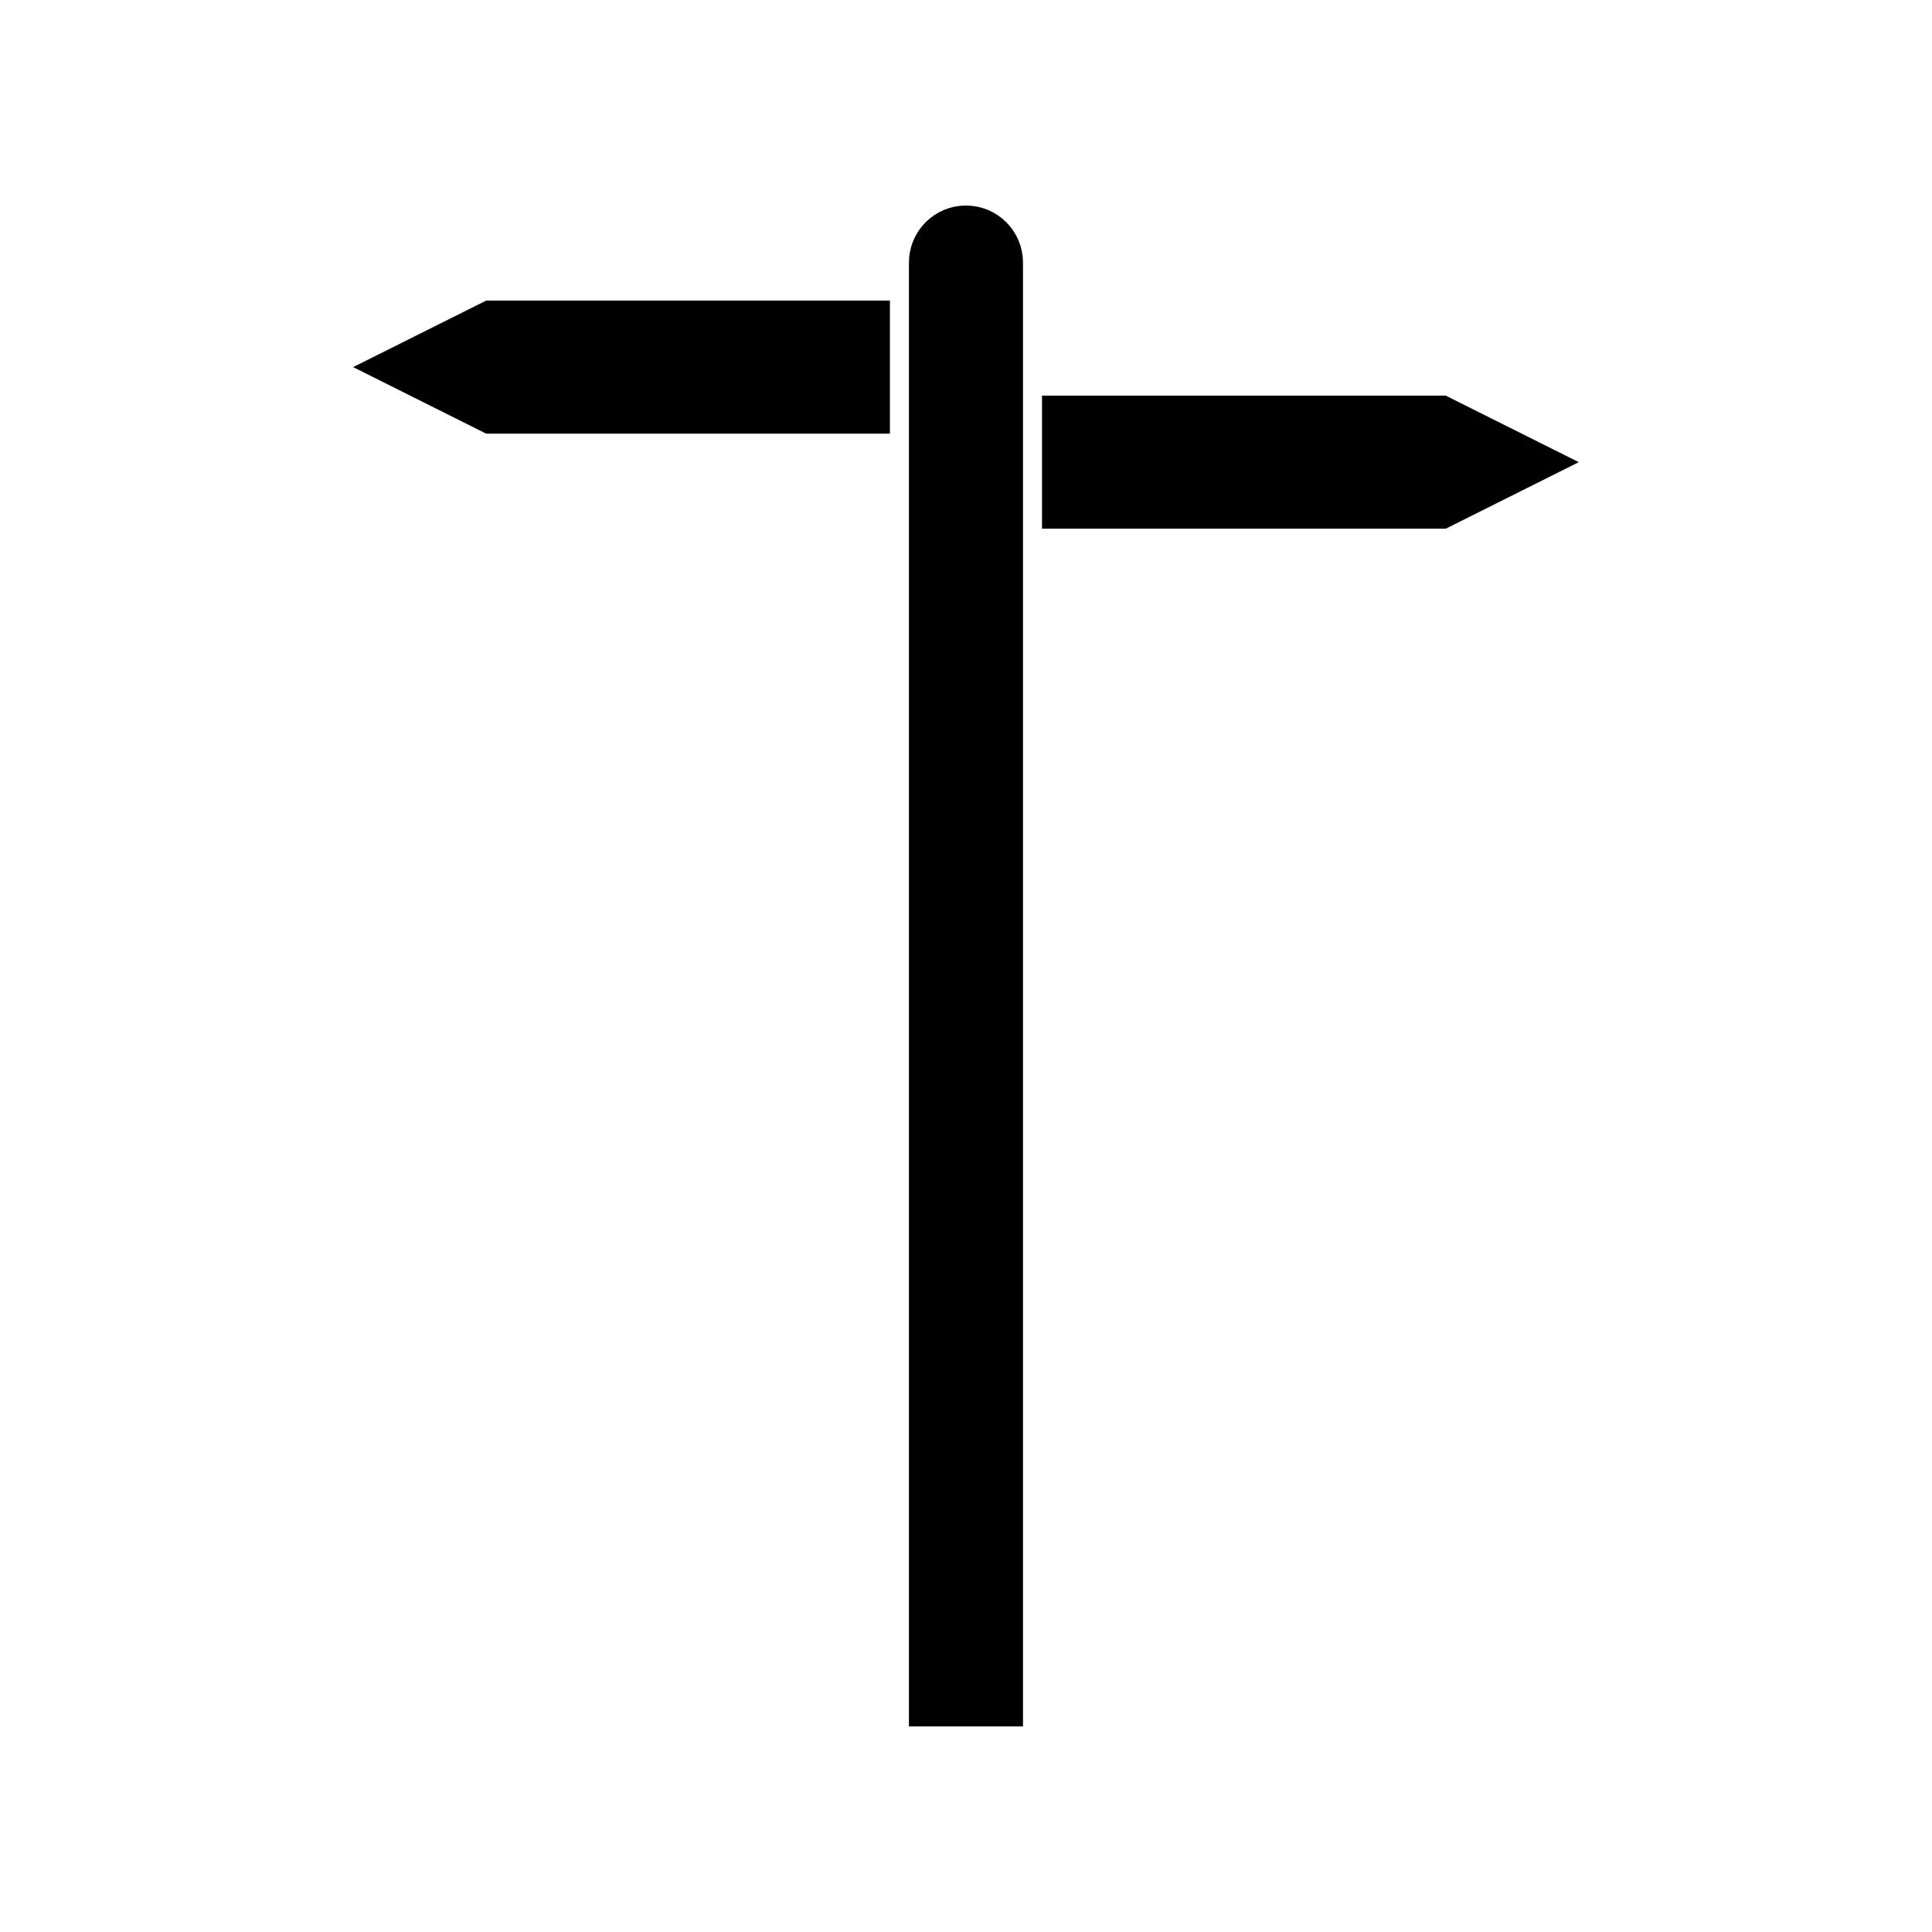 <?xml version="1.0" encoding="UTF-8"?>
<!-- Uploaded to: ICON Repo, www.svgrepo.com, Generator: ICON Repo Mixer Tools -->
<svg width="800px" height="800px" version="1.1" viewBox="144 144 512 512" xmlns="http://www.w3.org/2000/svg">
 <defs>
  <clipPath id="c">
   <path d="m247 148.09h306v503.81h-306z"/>
  </clipPath>
  <clipPath id="b">
   <path d="m282 148.09h369.9v273.91h-369.9z"/>
  </clipPath>
  <clipPath id="a">
   <path d="m148.09 148.09h369.91v248.91h-369.91z"/>
  </clipPath>
 </defs>
 <path d="m400 203.51c-5.566 0-10.078 4.516-10.078 10.078v382.89h20.152v-382.89c0-5.562-4.512-10.078-10.074-10.078z"/>
 <g clip-path="url(#c)">
  <path transform="matrix(5.038 0 0 5.038 148.09 148.09)" d="m50 11c-1.105 0-2 0.896-2 2v76h4v-76c0-1.104-0.896-2-2-2z" fill="none" stroke="#000000" stroke-miterlimit="10" stroke-width="2"/>
 </g>
 <path d="m425.19 253.89v25.191h100.76l25.191-12.598-25.191-12.594z"/>
 <g clip-path="url(#b)">
  <path transform="matrix(5.038 0 0 5.038 148.09 148.09)" d="m55 21v5h20l5-2.501-5-2.5z" fill="none" stroke="#000000" stroke-miterlimit="10" stroke-width="2"/>
 </g>
 <path d="m374.81 228.7v25.191h-100.76l-25.191-12.598 25.191-12.594z"/>
 <g clip-path="url(#a)">
  <path transform="matrix(5.038 0 0 5.038 148.09 148.09)" d="m45 16v5h-20l-5-2.501 5-2.5z" fill="none" stroke="#000000" stroke-miterlimit="10" stroke-width="2"/>
 </g>
</svg>